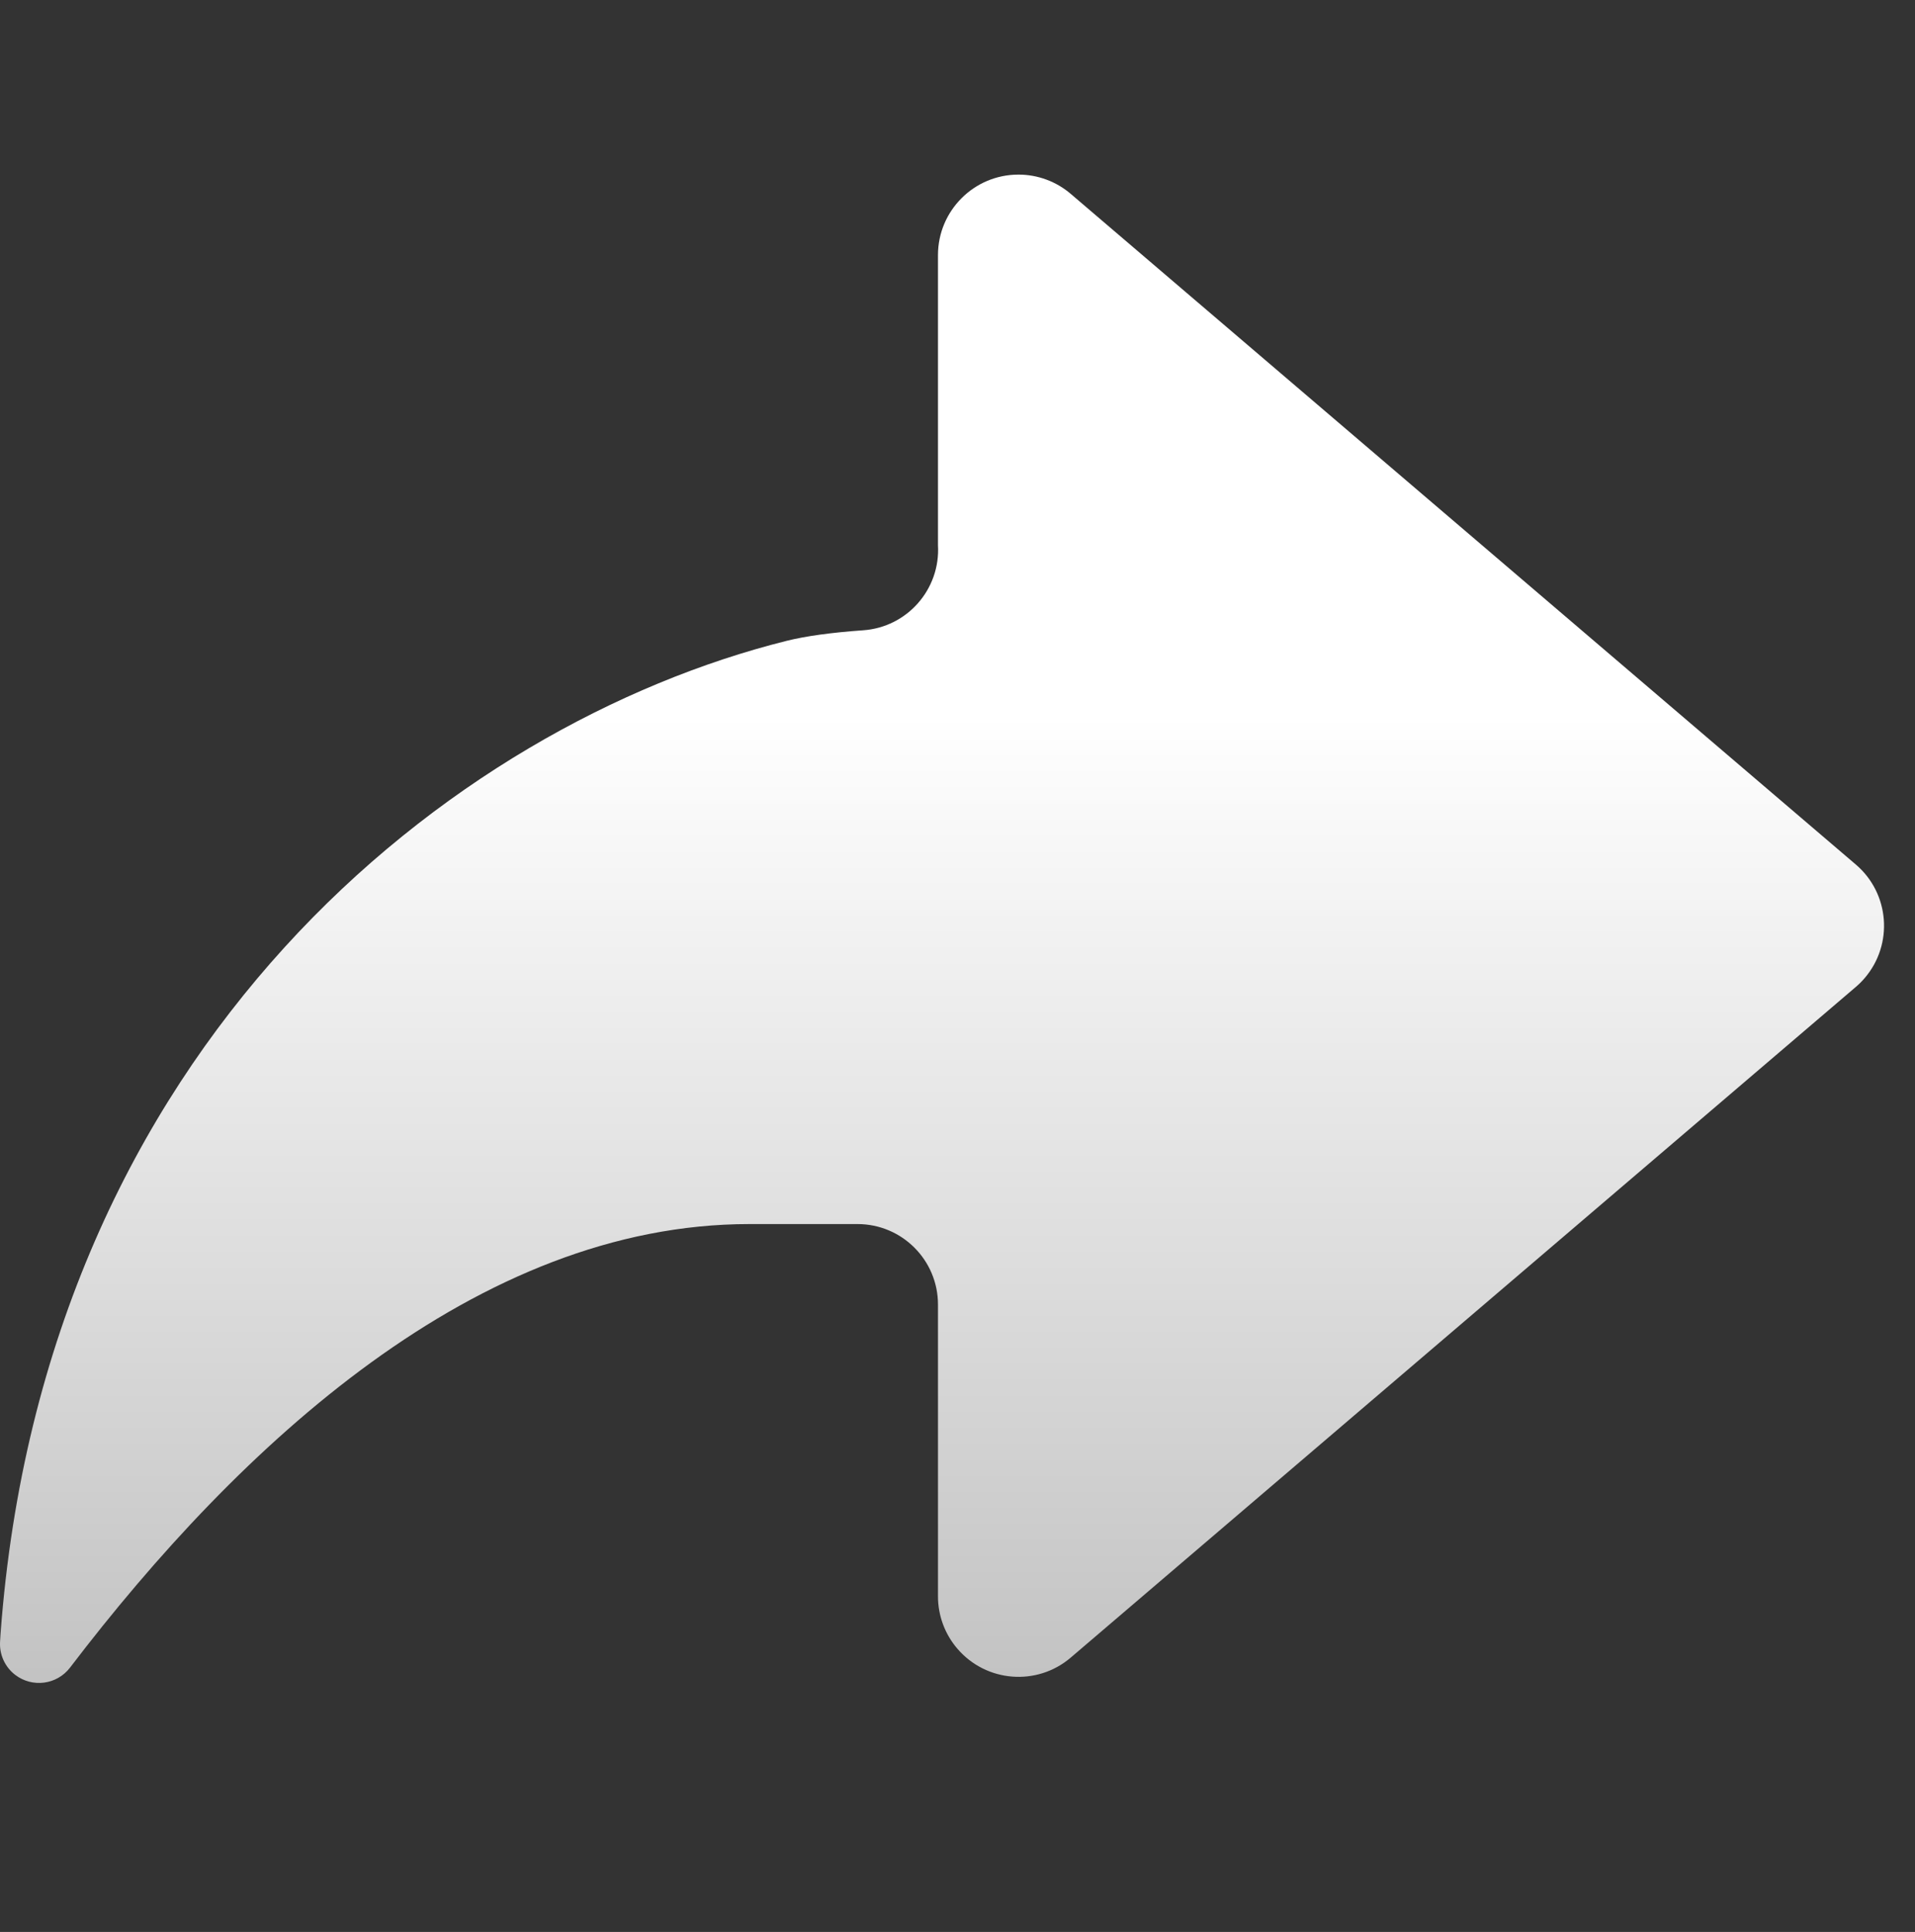 <?xml version="1.0" encoding="UTF-8"?>
<svg width="23.791px" height="24px" viewBox="0 0 23.791 24" version="1.1" xmlns="http://www.w3.org/2000/svg" xmlns:xlink="http://www.w3.org/1999/xlink">
    <rect x="0" y="0" width="23.791" height="24" fill="#333333" stroke="none"/>
    <title>forward_icon_normal</title>
    <defs>
        <linearGradient x1="50%" y1="100%" x2="50%" y2="35.818%" id="linearGradient-1">
            <stop stop-color="#C2C2C2" offset="0%"></stop>
            <stop stop-color="#FFFFFF" offset="100%"></stop>
        </linearGradient>
    </defs>
    <g id="贵州新闻联播-回看状态-夜间" stroke="none" stroke-width="1" fill="none" fill-rule="evenodd">
        <g id="14竖屏直播间分享页" transform="translate(-319.054, -736)">
            <g id="转发" transform="translate(318, 736)">
                <g id="forward_icon_normal" transform="translate(1, 0)">
                    <rect id="矩形" fill="#D8D8D8" opacity="0" x="0.156" y="0" width="23.688" height="24"></rect>
                    <path d="M9.366,15.206 C5.981,15.205 3.031,17.953 0.924,20.716 C0.924,20.716 0.924,20.716 0.924,20.716 C0.761,20.929 0.457,20.969 0.244,20.807 C0.115,20.709 0.044,20.552 0.055,20.39 C0.057,20.357 0.059,20.326 0.061,20.295 C0.601,12.969 5.669,9 9.826,7.961 C10.063,7.902 10.38,7.858 10.775,7.83 C11.323,7.793 11.739,7.321 11.707,6.772 C11.707,6.712 11.707,6.657 11.707,6.606 C11.707,5.461 11.707,4.315 11.707,3.169 C11.707,2.617 12.155,2.169 12.707,2.169 C12.945,2.169 13.176,2.254 13.357,2.409 L23.11,10.74 C23.53,11.098 23.579,11.73 23.221,12.149 C23.187,12.189 23.15,12.226 23.11,12.26 L13.357,20.591 C12.937,20.95 12.306,20.9 11.947,20.48 C11.792,20.299 11.707,20.069 11.707,19.831 L11.707,16.206 C11.707,15.654 11.26,15.206 10.707,15.206 L9.366,15.206 L9.366,15.206 Z" id="Fill-1" fill="url(#linearGradient-1)"></path>
                </g>
            </g>
        </g>
    </g>
</svg>